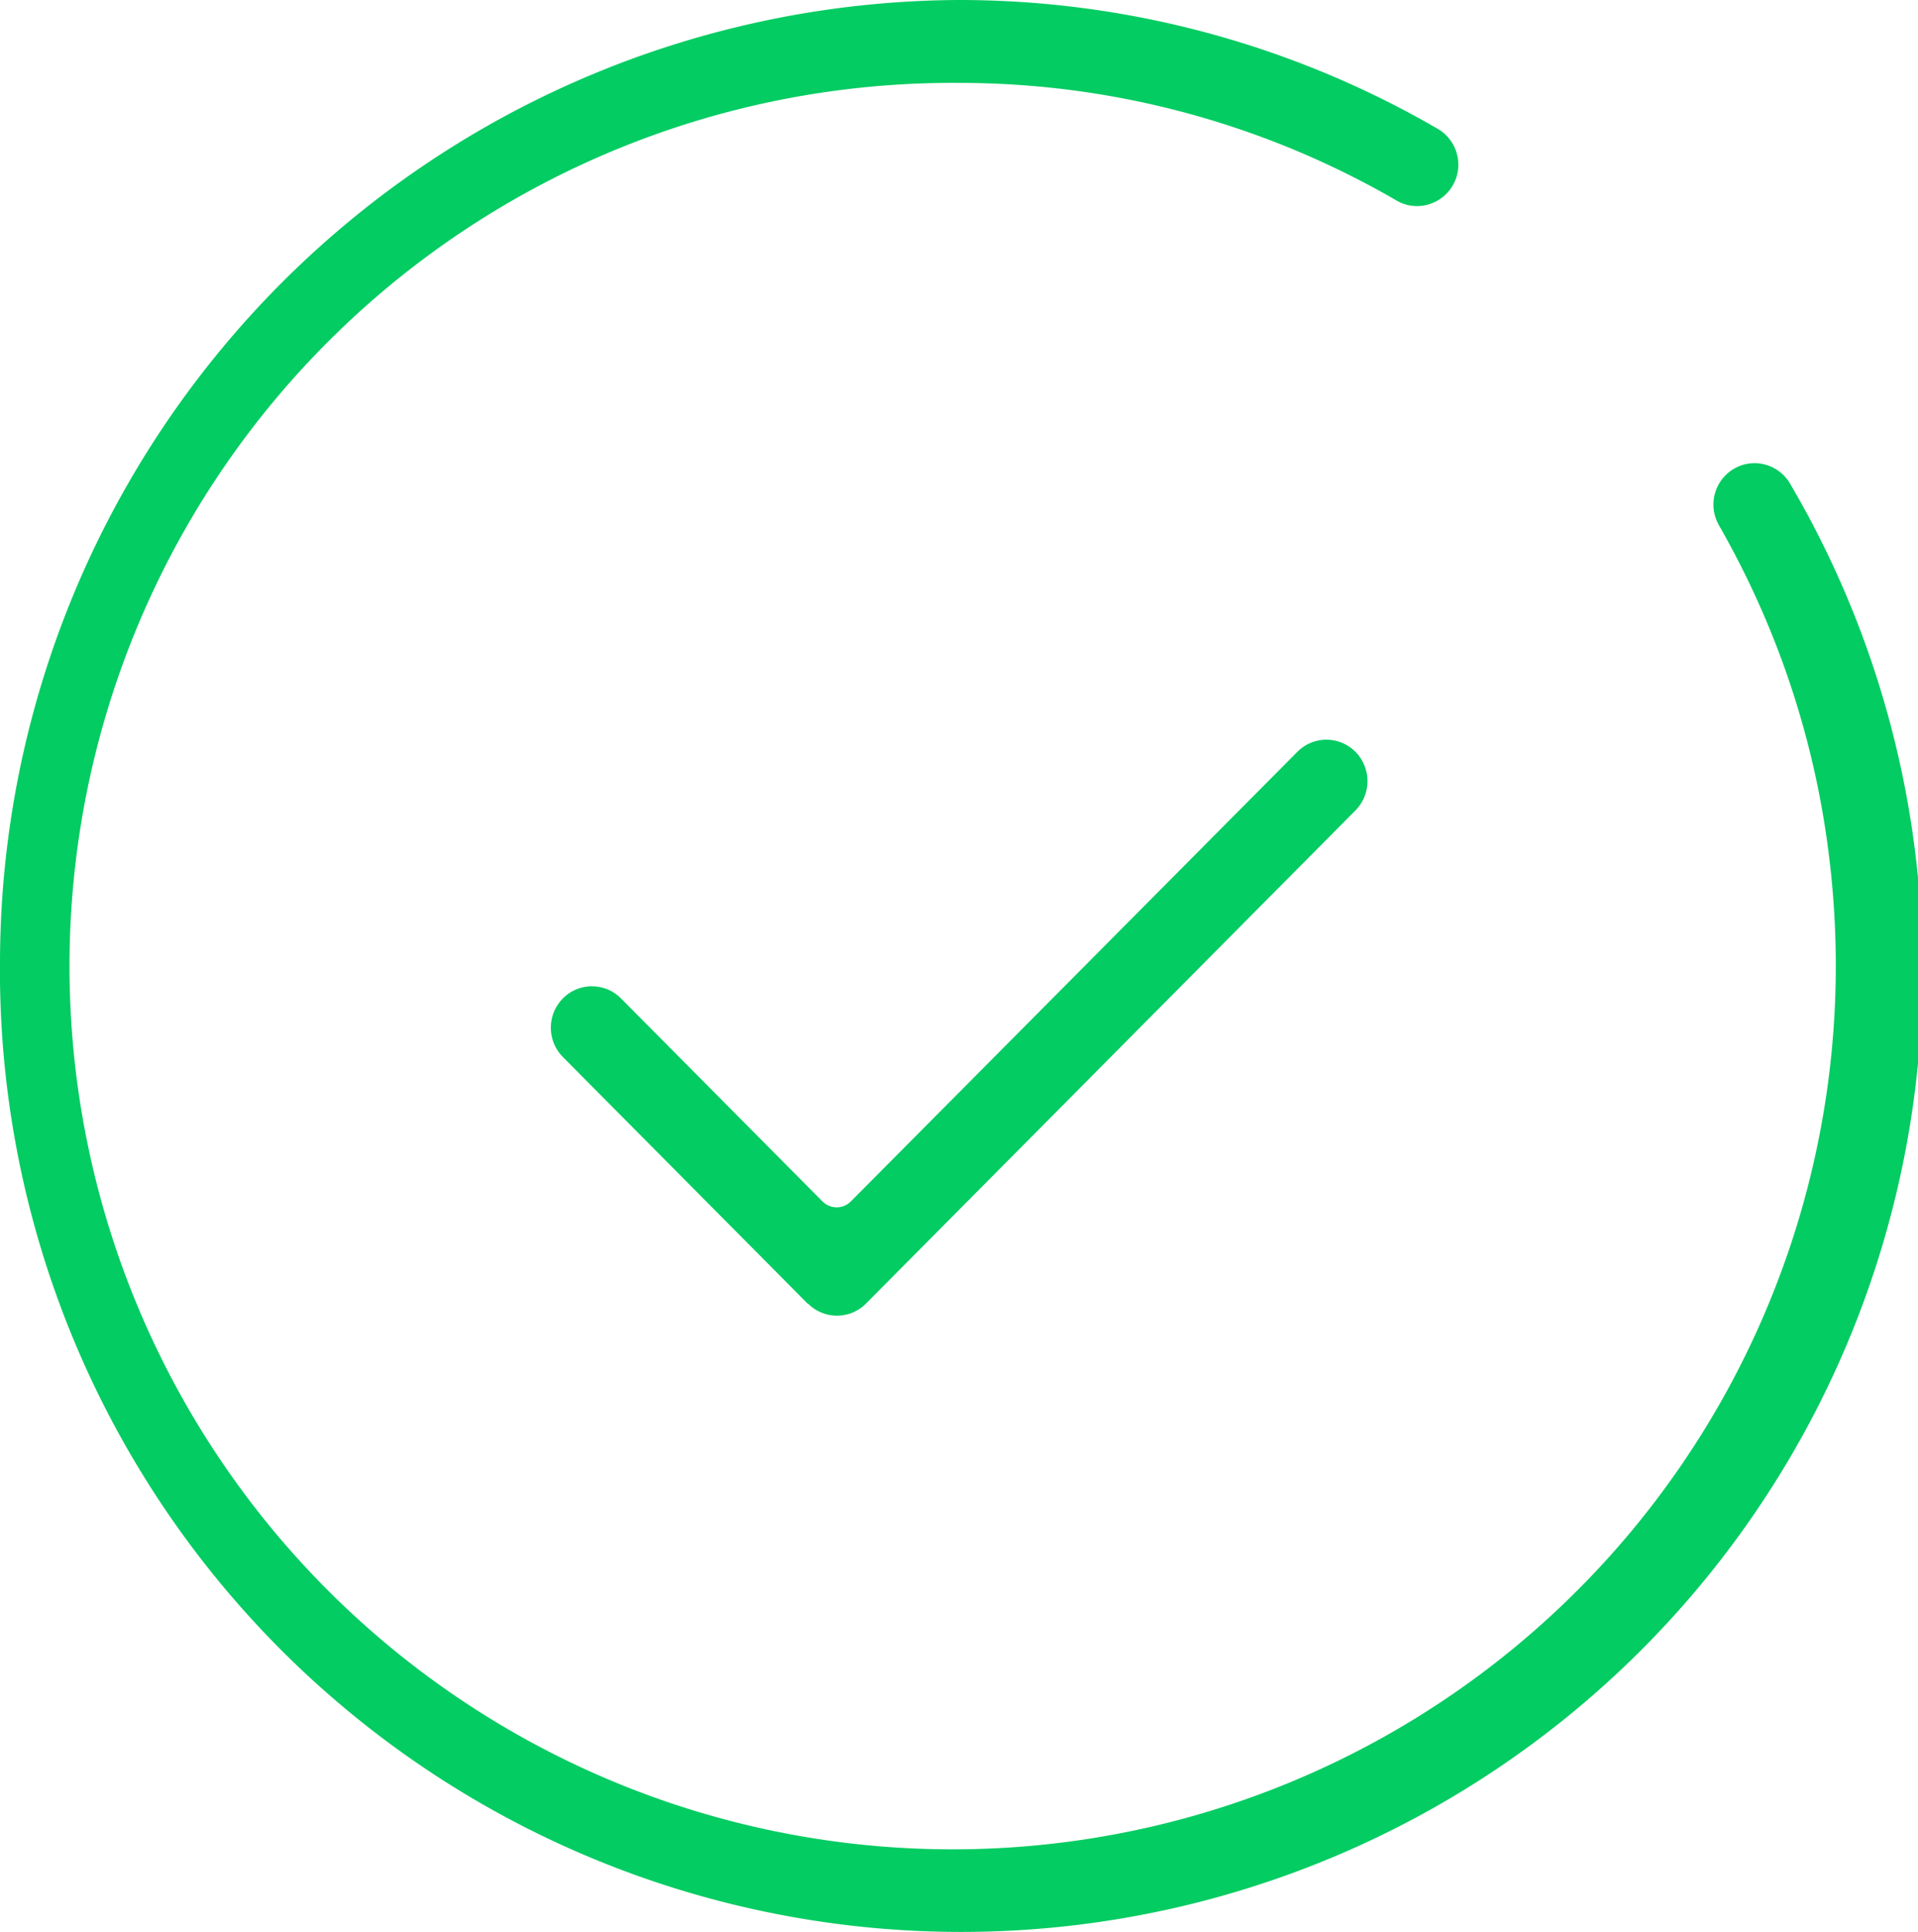 <svg xmlns="http://www.w3.org/2000/svg" width="44.676" height="45" viewBox="0 0 44.676 45">
  <path id="Shape_139_copy_5" data-name="Shape 139 copy 5" d="M1073.48,1106a22.445,22.445,0,0,1,22.338-22.5,22.208,22.208,0,0,1,11.15,3,.965.965,0,0,1-.483,1.8.936.936,0,0,1-.474-.129,20.3,20.3,0,0,0-10.193-2.74,20.571,20.571,0,1,0,20.423,20.57,20.855,20.855,0,0,0-.181-2.749,20.478,20.478,0,0,0-1.178-4.647,20.735,20.735,0,0,0-1.362-2.87.967.967,0,0,1,.35-1.318.942.942,0,0,1,.477-.13.961.961,0,0,1,.832.482,22.391,22.391,0,1,1-41.7,11.23Zm18.811,7.861-5.7-5.743a.97.97,0,0,1,0-1.364.952.952,0,0,1,1.354,0l4.693,4.728a.466.466,0,0,0,.661,0l10.4-10.471a.952.952,0,0,1,1.354,0,.972.972,0,0,1,0,1.364l-11.4,11.485a.952.952,0,0,1-1.354,0Z" transform="translate(-1073.48 -1083.5)" fill="#03cc62"/>
</svg>
